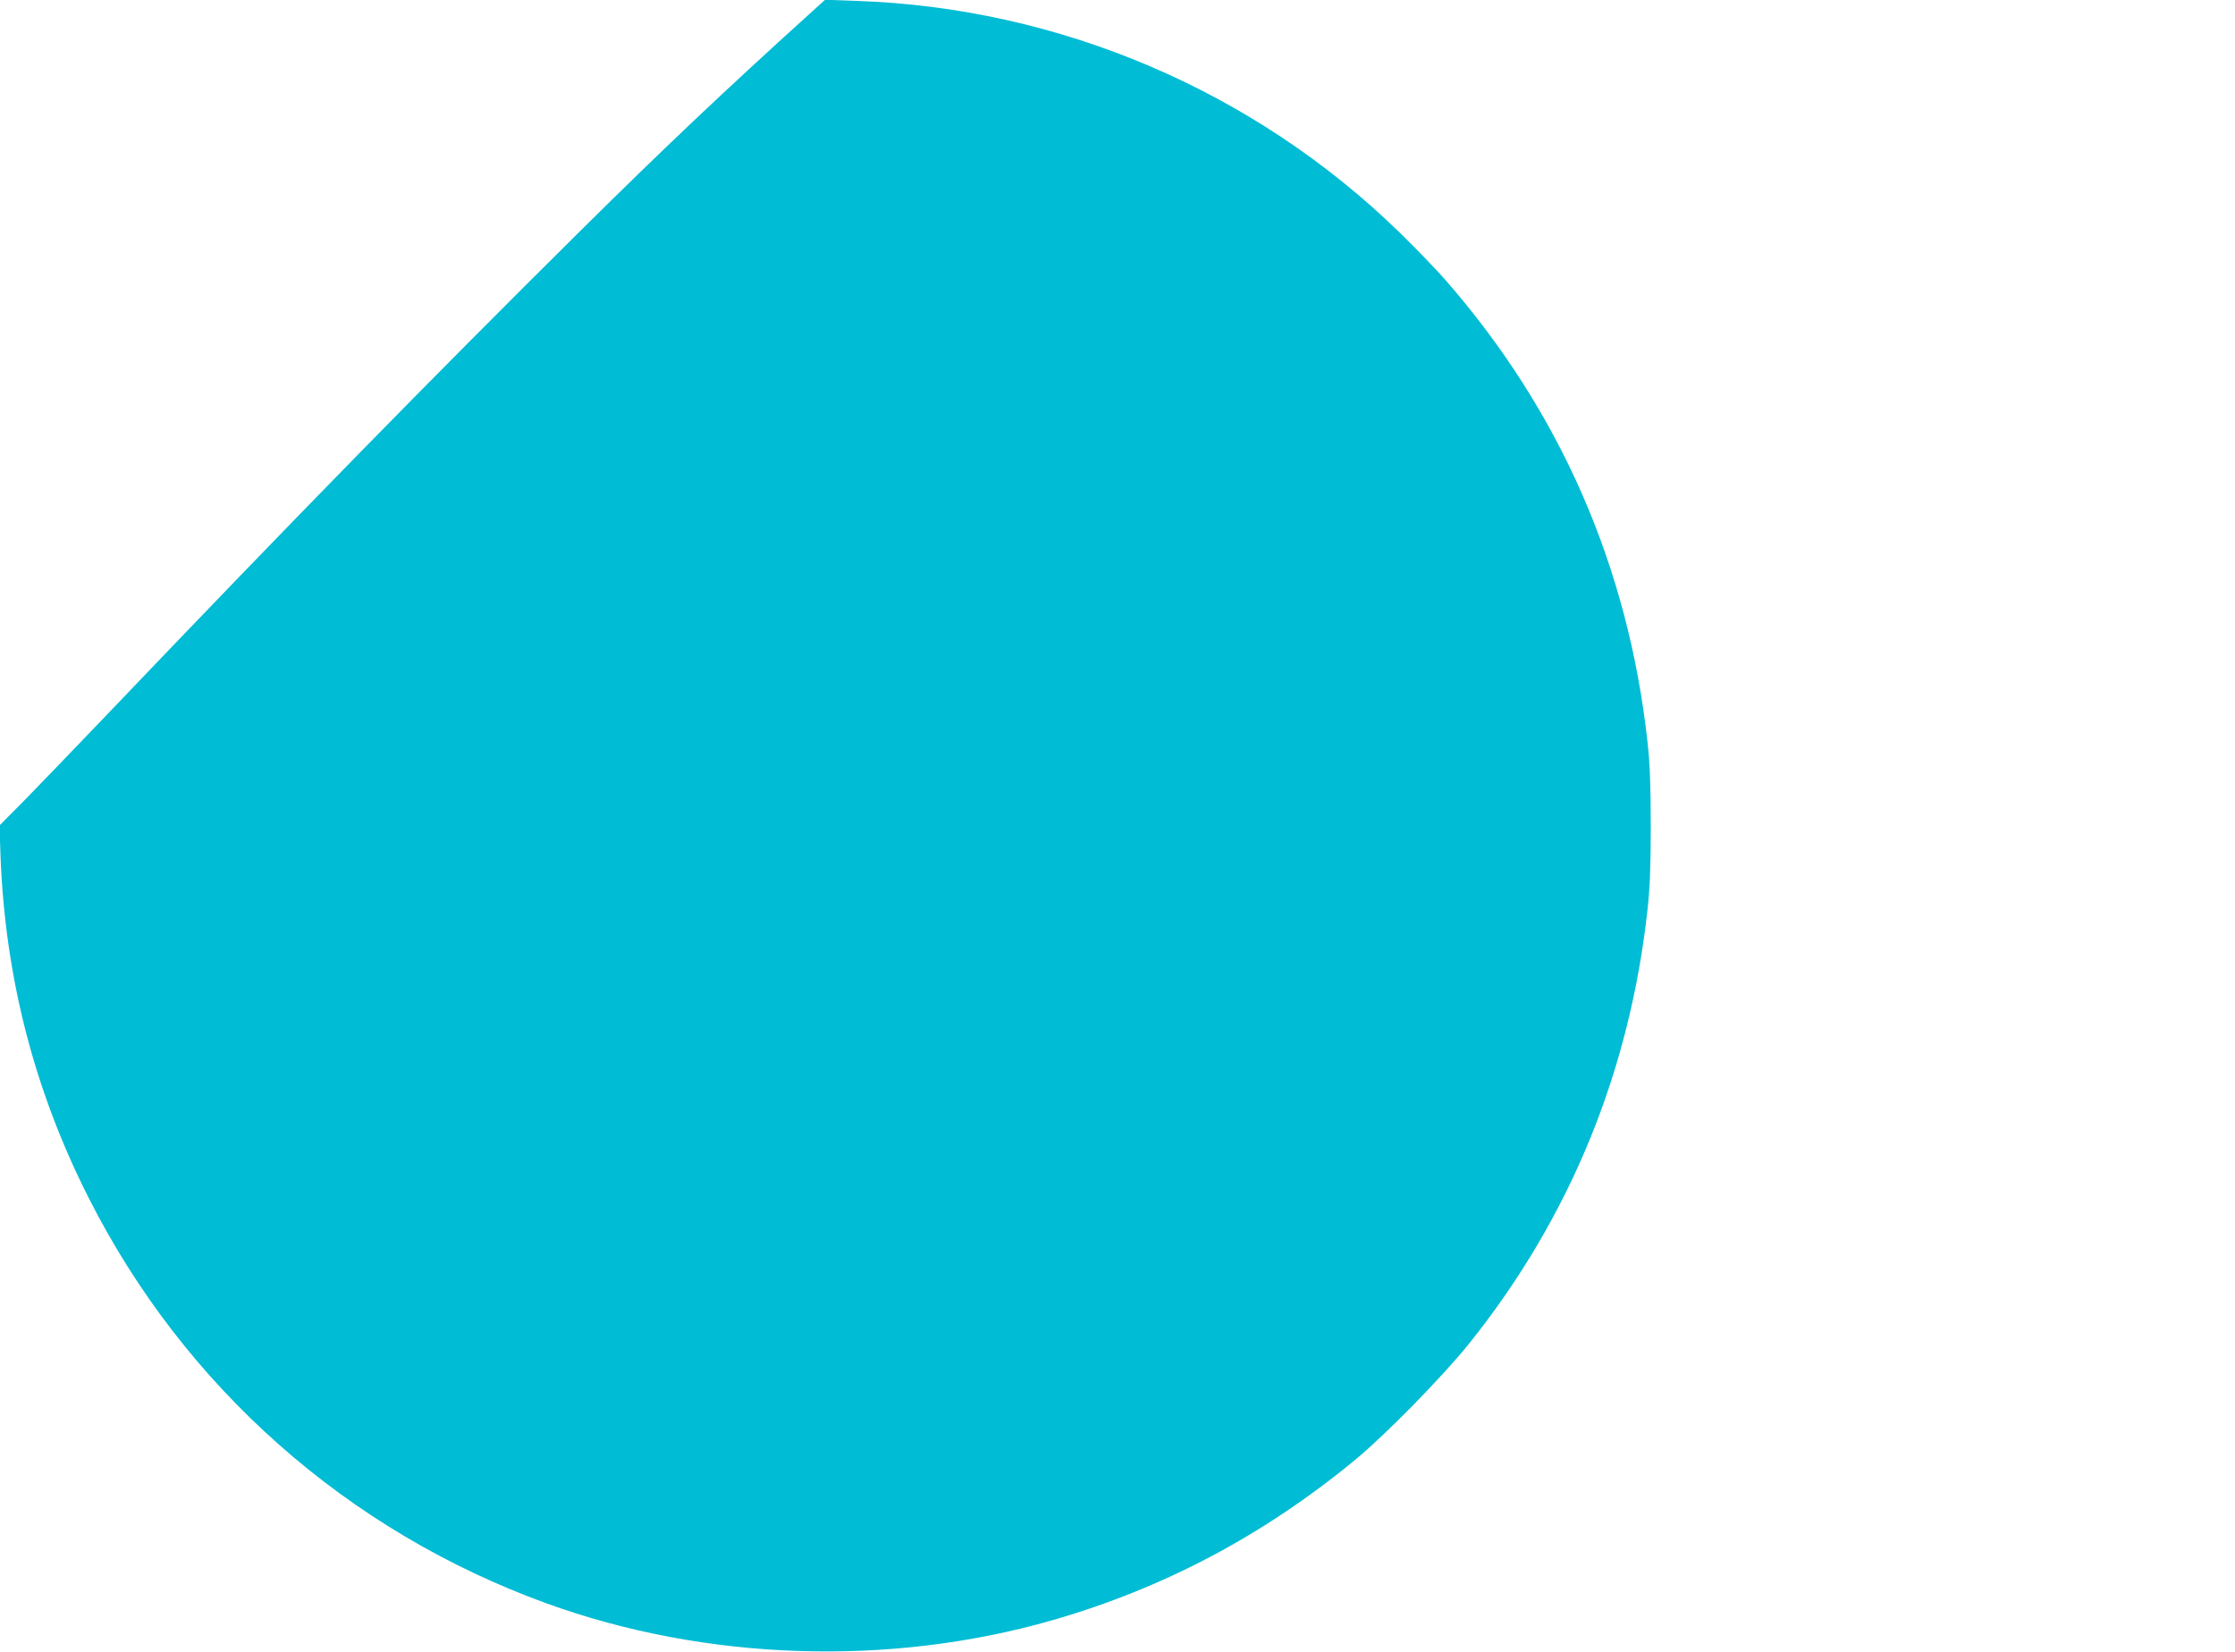 <?xml version="1.0" standalone="no"?>
<!DOCTYPE svg PUBLIC "-//W3C//DTD SVG 20010904//EN"
 "http://www.w3.org/TR/2001/REC-SVG-20010904/DTD/svg10.dtd">
<svg version="1.0" xmlns="http://www.w3.org/2000/svg"
 width="1280pt" height="946pt" viewBox="0 0 1280 946"
 preserveAspectRatio="xMidYMid meet">
<g transform="translate(0,946) scale(0.1,-0.1)"
fill="#00bcd4" stroke="none">
<path d="M4640 9384 c-493 -446 -832 -767 -1305 -1235 -873 -865 -1662 -1671
-2729 -2789 -187 -195 -400 -417 -474 -492 l-135 -136 6 -176 c27 -696 194
-1345 507 -1961 548 -1081 1480 -1905 2622 -2319 909 -329 1961 -364 2894 -96
637 183 1210 486 1734 918 175 144 506 482 654 667 578 722 920 1557 1022
2490 13 118 18 243 18 475 0 232 -5 357 -18 475 -110 1008 -501 1901 -1161
2655 -51 58 -166 177 -257 266 -835 815 -1952 1291 -3118 1329 l-175 6 -85
-77z"/>
</g>
</svg>
